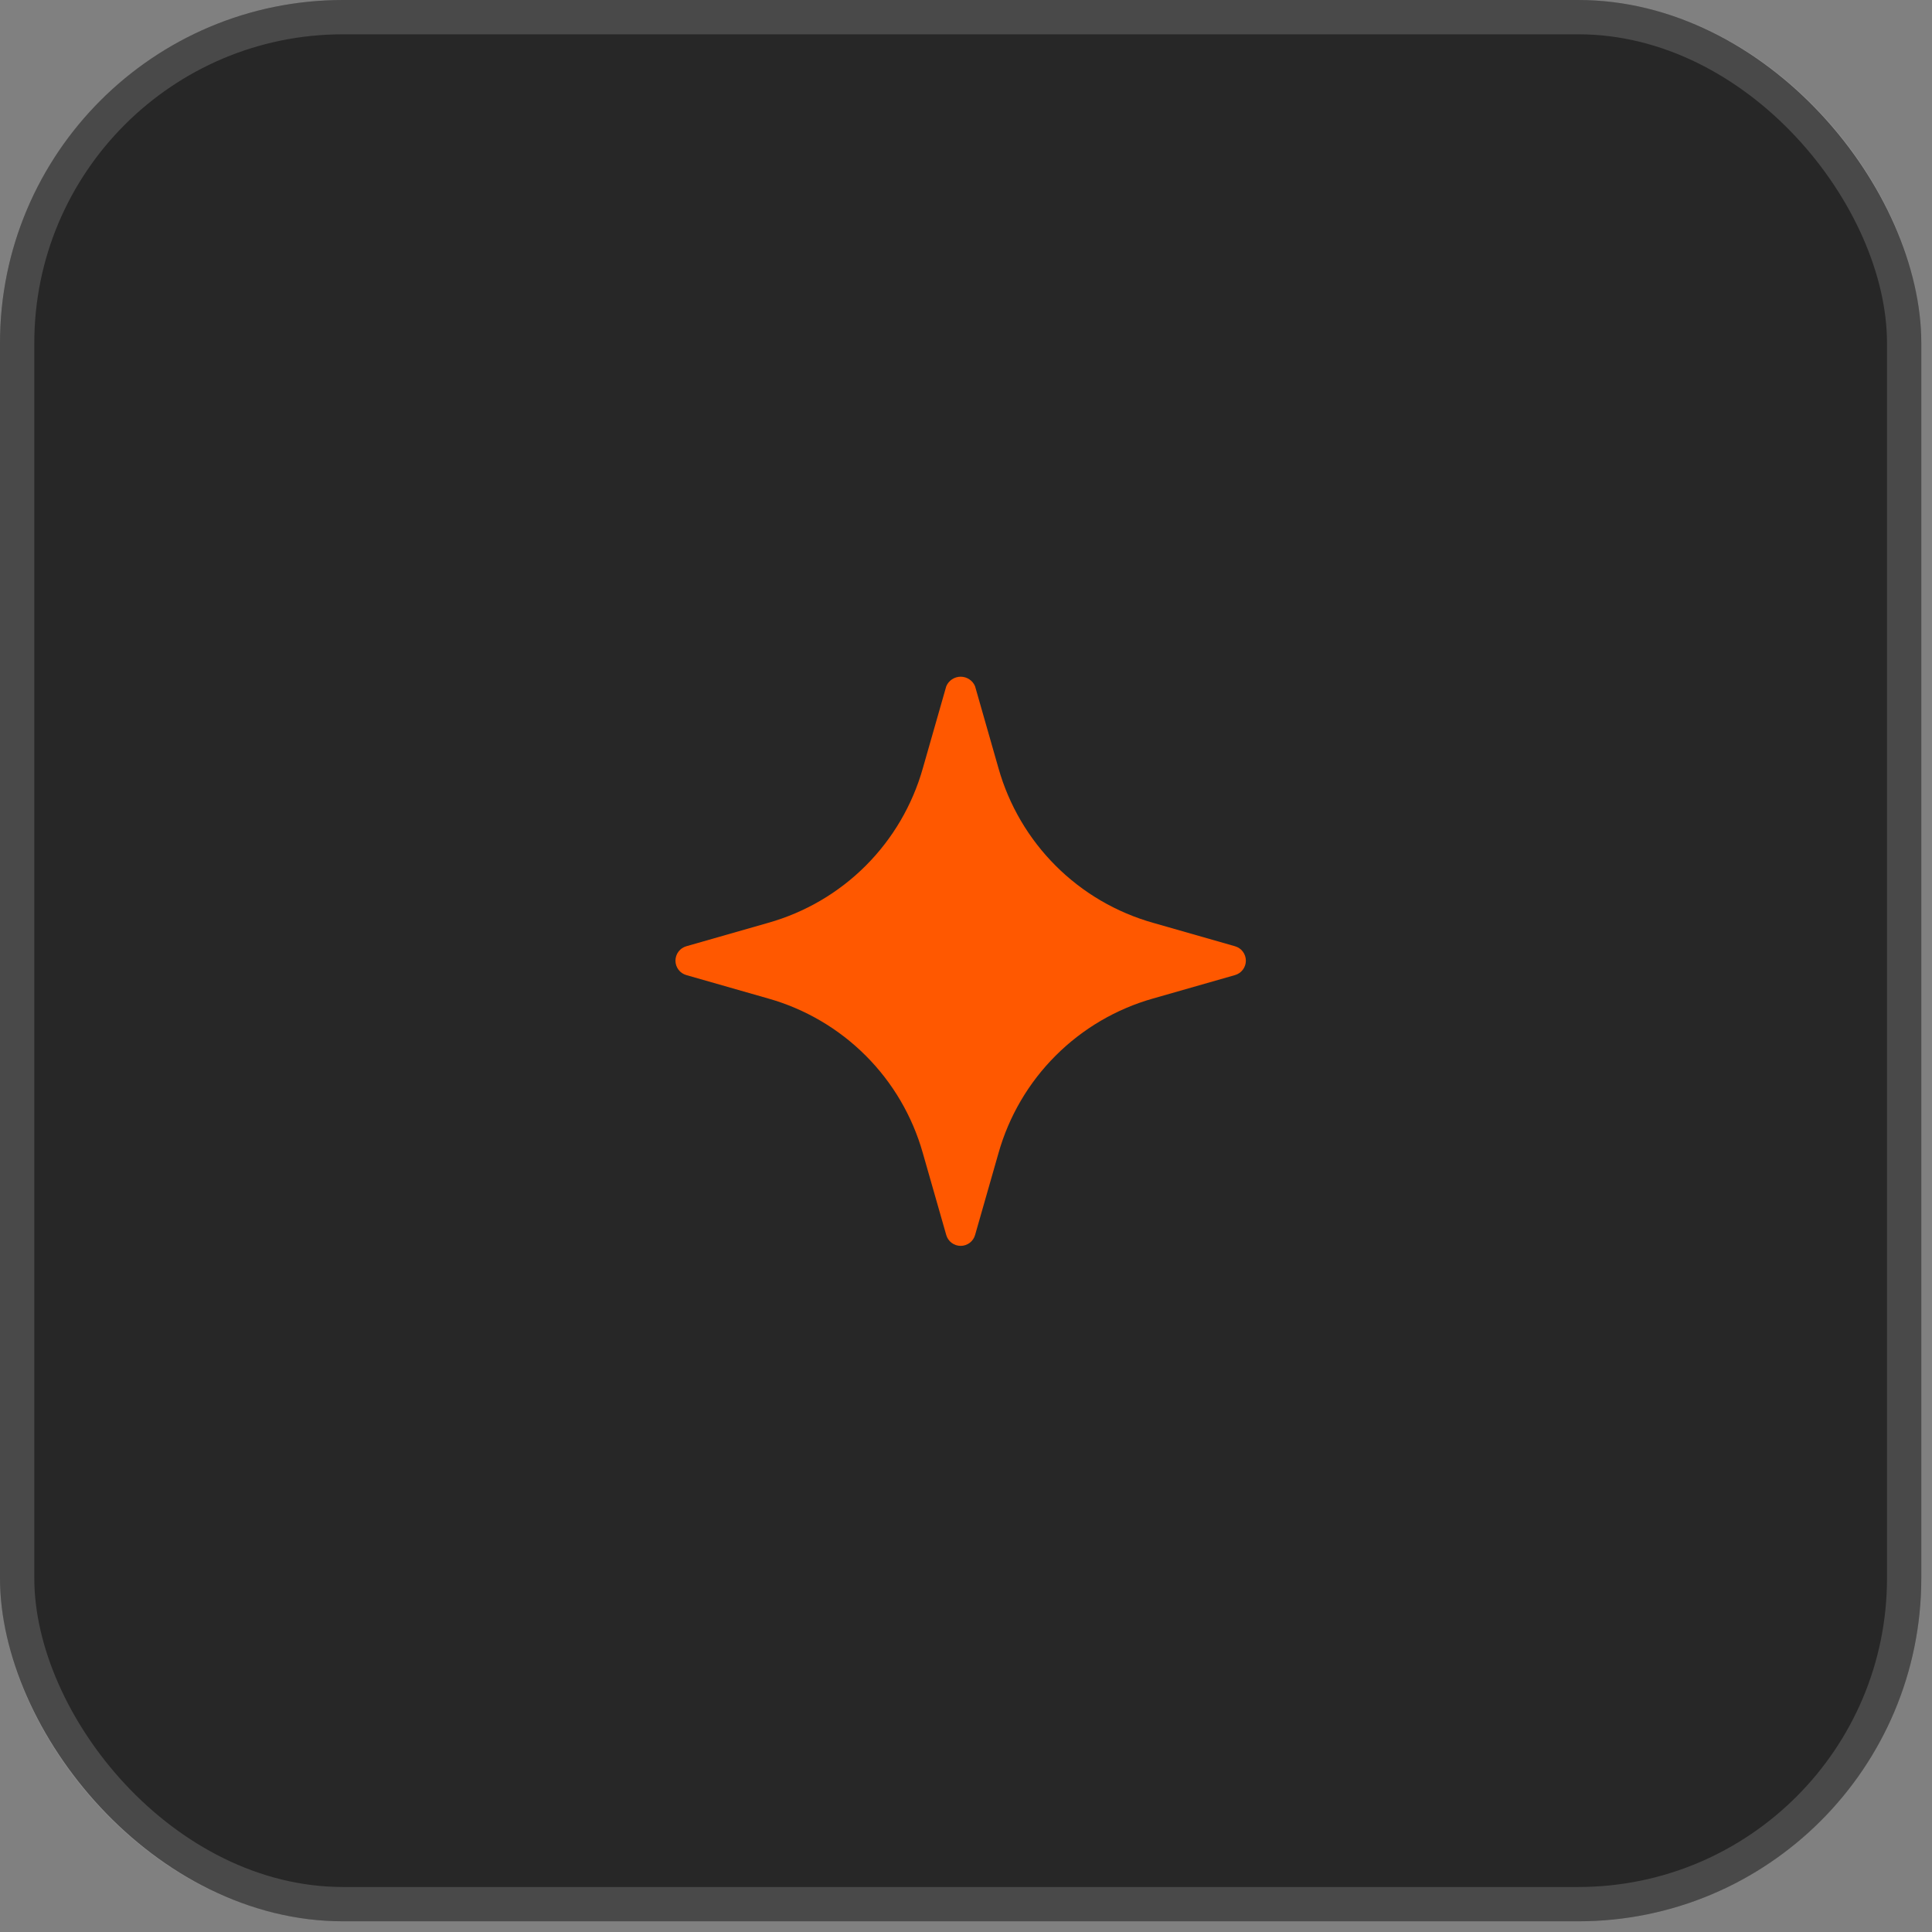 <?xml version="1.0" encoding="utf-8"?>
<svg xmlns="http://www.w3.org/2000/svg" fill="none" height="100%" overflow="visible" preserveAspectRatio="none" style="display: block;" viewBox="0 0 65 65" width="100%">
<rect x="0" y="0" width="65" height="65" fill="#808080" stroke="none"/>
<g id="Frame 47377">
<rect fill="#272727" height="64.64" rx="11.543" width="64.64"/>
<rect height="63.486" rx="10.966" stroke="white" stroke-opacity="0.16" stroke-width="1.154" width="63.486" x="0.577" y="0.577"/>
<g id="fi_8369316">
<path d="M41.549 31.835L38.796 31.048C37.556 30.698 36.426 30.037 35.516 29.126C34.605 28.215 33.943 27.085 33.593 25.846L32.806 23.092C32.767 22.996 32.7 22.913 32.613 22.856C32.526 22.798 32.425 22.767 32.321 22.767C32.216 22.767 32.115 22.798 32.028 22.856C31.942 22.913 31.874 22.996 31.835 23.092L31.048 25.846C30.698 27.085 30.037 28.215 29.126 29.126C28.215 30.037 27.085 30.698 25.845 31.048L23.092 31.835C22.986 31.865 22.893 31.928 22.827 32.016C22.761 32.104 22.725 32.211 22.725 32.321C22.725 32.431 22.761 32.537 22.827 32.625C22.893 32.713 22.986 32.776 23.092 32.806L25.845 33.593C27.085 33.943 28.215 34.605 29.126 35.516C30.037 36.426 30.698 37.556 31.048 38.796L31.835 41.549C31.865 41.655 31.928 41.748 32.016 41.814C32.104 41.88 32.211 41.916 32.321 41.916C32.43 41.916 32.537 41.88 32.625 41.814C32.713 41.748 32.776 41.655 32.806 41.549L33.593 38.796C33.943 37.556 34.605 36.426 35.516 35.516C36.426 34.605 37.556 33.943 38.796 33.593L41.549 32.806C41.655 32.776 41.748 32.713 41.814 32.625C41.88 32.537 41.916 32.431 41.916 32.321C41.916 32.211 41.88 32.104 41.814 32.016C41.748 31.928 41.655 31.865 41.549 31.835Z" fill="#FF5800" id="sparkle"/>
</g>
</g>
</svg>